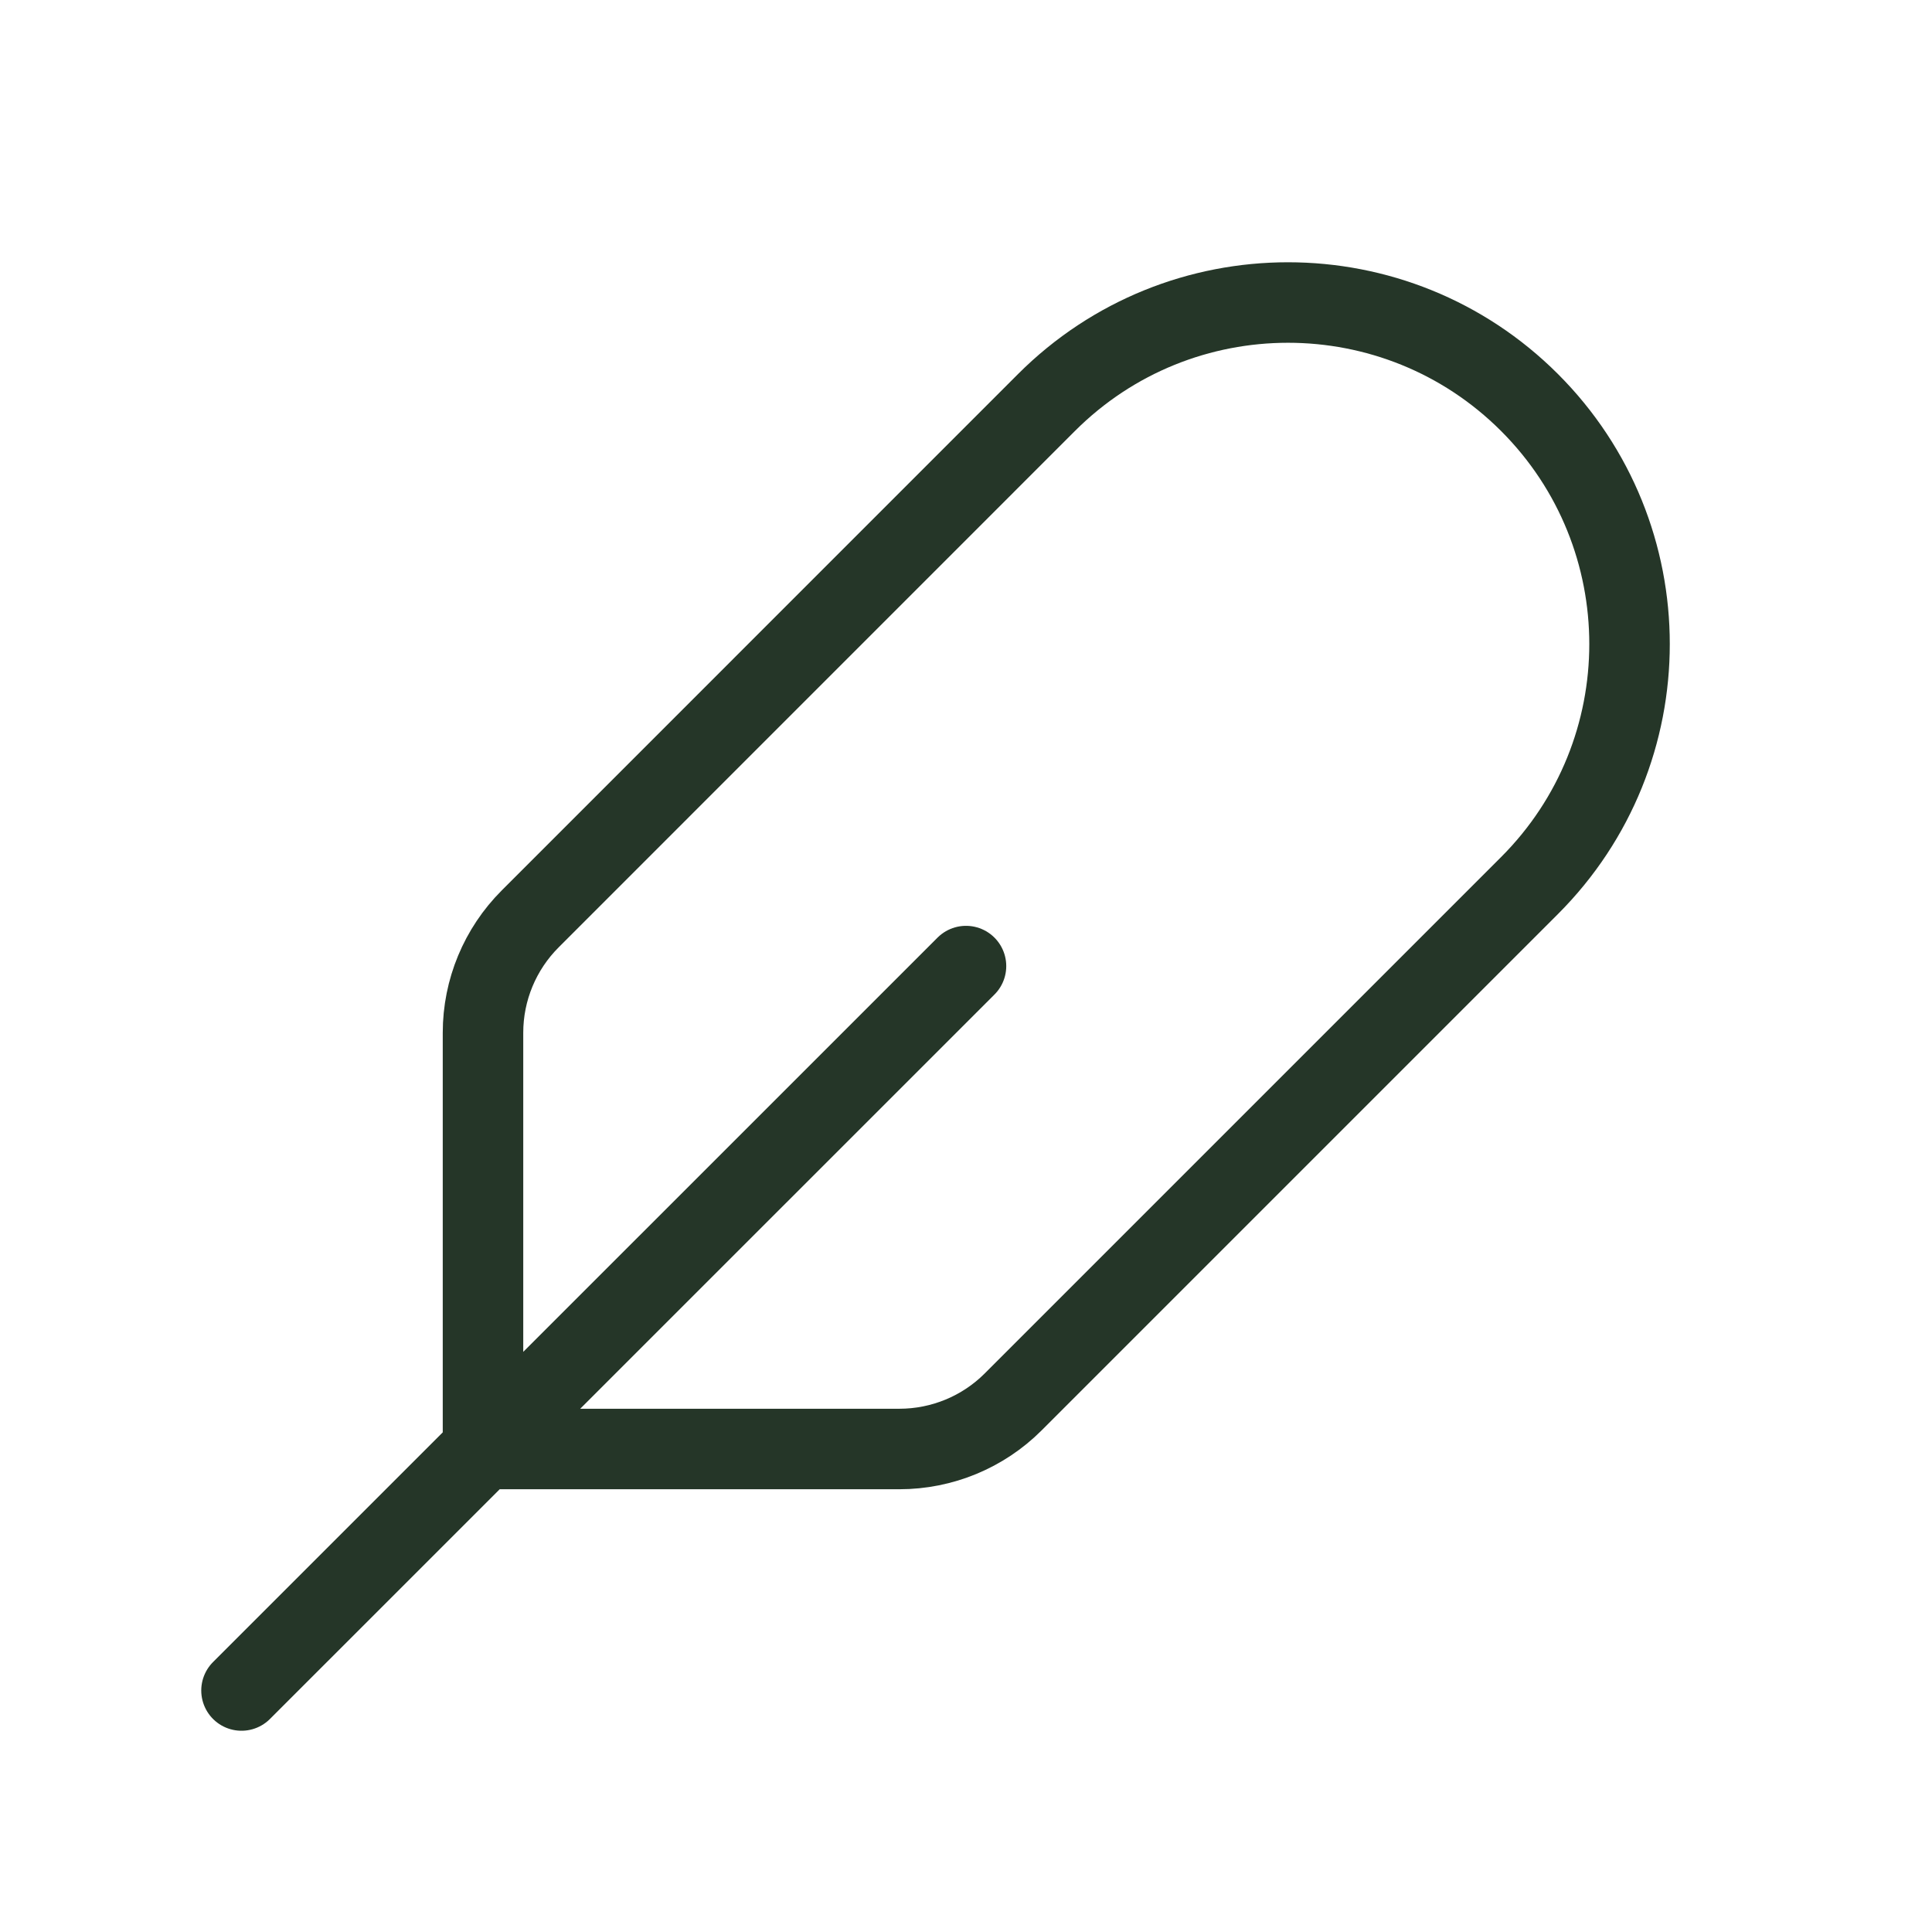 <svg xmlns="http://www.w3.org/2000/svg" fill="none" viewBox="0 0 24 24" height="24" width="24">
<path stroke-linecap="round" stroke="#253628" d="M3 21L12 12.001M6 18V12.829C6 12.298 6.211 11.79 6.586 11.415L13 5C14.657 3.344 17.343 3.344 19 5C20.657 6.657 20.657 9.344 19 11.001L12.586 17.415C12.211 17.79 11.702 18 11.172 18H6Z"></path>
</svg>
